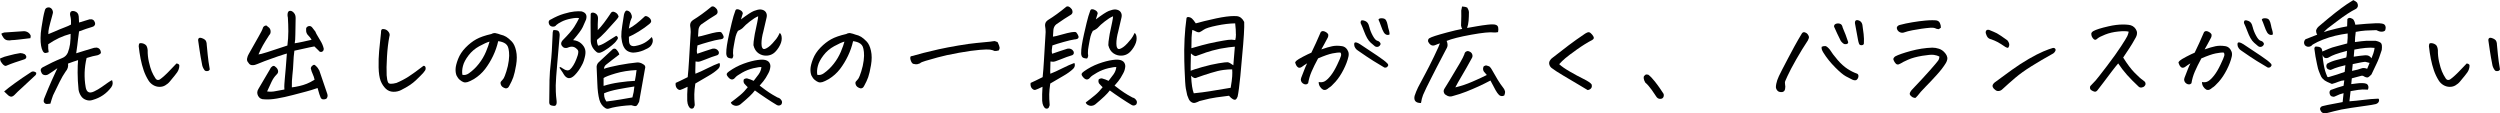 <?xml version="1.0" encoding="UTF-8"?><svg id="_レイヤー_2" xmlns="http://www.w3.org/2000/svg" viewBox="0 0 612.3 27.78"><defs><style>.cls-1{fill:#000;stroke-width:0px;}</style></defs><g id="_画像"><path class="cls-1" d="M0,14.33c.74-.34,1.48-.58,2.24-.74.87-.25,1.78-.44,2.75-.59.4.02.75.11,1.08.28.17.15.29.31.35.48.07.17.04.33-.07.5-.11.16-.27.26-.48.3-.87.28-1.61.53-2.24.74s-1.36.49-2.21.85c-.4,0-.82-.39-1.27-1.16-.08-.21-.12-.42-.14-.65ZM.31,8.27c.21-.15.45-.25.74-.31l4.64-.31c.4-.04.77.05,1.12.25.35.21.59.5.72.88-.02.19-.05.38-.08.57-1.15.13-2.11.25-2.87.34s-1.34.14-1.71.14c-.36.09-.73.1-1.1.03-.38-.08-.68-.28-.92-.62-.24-.34-.41-.66-.52-.96ZM1.02,22.4c.6-.53,1.49-1.21,2.65-2.05,1.16-.84,2.39-1.68,3.7-2.53.26-.21.5-.32.71-.33.21,0,.46.08.76.27.08.23.03.44-.14.65-1.06,1.02-2.08,1.97-3.06,2.85-.98.88-1.68,1.54-2.1,2-.13.13-.29.25-.47.34-.18.09-.36.11-.55.04-.19-.07-.35-.16-.48-.27-.32-.3-.66-.62-1.02-.96ZM17.25,8.3c-.94.25-1.87.58-2.78,1-.91.43-1.79.94-2.66,1.54-.04.72,0,1.36.11,1.93-.25.11-.5.18-.76.21-.26.03-.49-.13-.68-.47-.19-.34-.33-.78-.42-1.32-.09-.54-.14-1.17-.13-1.9,0-.73.08-1.57.23-2.53s.28-1.78.41-2.46c.13-.68.25-1.22.37-1.61.09-.58.42-.88.96-.88h.14c.32.08.56.24.72.5.16.25.23.52.21.81-.08.25-.14.51-.2.79-.38,1.34-.63,2.3-.76,2.88-.13.58-.19,1.1-.17,1.57.25-.08.76-.29,1.56-.65s1.57-.68,2.32-.96c.75-.28,1.31-.53,1.67-.74.02-.34.02-.68,0-1.02-.02-.34-.09-.79-.23-1.36-.06-.77.31-1.07,1.1-.88.62.17.96.59,1.02,1.27.02.4.05.9.08,1.5.72-.21,1.28-.38,1.69-.52.41-.14.7-.23.89-.27.68-.09,1.11.16,1.3.76.09.28.07.52-.07.72-.14.2-.34.33-.58.38-.91.26-1.98.63-3.23,1.1-.08.51-.16,1.14-.25,1.9-.08.81-.23,1.96-.45,3.46.68-.21,1.4-.43,2.15-.67.75-.24,1.5-.46,2.24-.67.21-.04.42-.06.65-.06.57.11.9.46.99,1.05.06.21,0,.38-.2.52-.19.14-.39.24-.59.3-.72.11-1.61.34-2.69.68-.57,2.4-.64,4.78-.23,7.14.21,1.26.9,1.61,2.07,1.05.64-.3,1.27-.67,1.88-1.1.61-.43,1.12-.79,1.53-1.08.41-.28.73-.48.98-.59.26.62.2,1.21-.2,1.76-1.15,1.53-2.66,2.56-4.53,3.09-.53.19-1.07.19-1.61,0-.55-.19-.97-.51-1.27-.98-.3-.46-.5-.97-.59-1.52-.15-1.49-.23-2.89-.23-4.19s.04-2.32.11-3.06c-.74.23-1.56.51-2.46.85.11.72-.08,1.37-.59,1.95-.49.7-.98,1.54-1.47,2.53-.49.99-1.03,2.09-1.61,3.3-.25.68-.46,1.36-.65,2.04-.26.02-.52.04-.76.07-.25.03-.46-.04-.65-.21-.19-.17-.26-.39-.23-.65.04-.26.1-.49.2-.68.64-1.6,1.22-2.98,1.73-4.12.51-1.14.98-2.18,1.42-3.1-.79.57-1.5,1.05-2.12,1.44-.32.23-.67.31-1.05.24-.38-.07-.63-.29-.76-.67-.28-.51-.18-.92.31-1.22,1.53-.83,3.12-1.59,4.79-2.27.64-.25,1.1-.69,1.39-1.33.26-.68.44-1.37.54-2.07l.03-.28c.09-.81.13-1.57.11-2.27Z"/><path class="cls-1" d="M41.61,19.94c-.32.4-.71.72-1.16.98-.45.26-.94.37-1.47.35-.53-.02-1.02-.17-1.47-.44-.45-.27-.82-.63-1.1-1.06-.51-.81-.92-1.66-1.22-2.54-.3-.88-.55-1.82-.75-2.82s-.35-2.04-.47-3.12c.02-.42.1-.65.25-.69.15-.05.36-.05.62,0,.26.05.5.15.72.3.22.15.37.35.45.61.08.26.14.51.16.78-.02.96.08,1.92.3,2.88.22.95.44,1.72.68,2.29.24.58.55,1.17.95,1.77.26.38.6.46,1.02.25.32-.21.74-.55,1.25-1.02s1.01-.97,1.49-1.49c.48-.52.94-1,1.37-1.43.3.04.5.13.61.27.1.14.11.41.03.79-.08.39-.23.74-.44,1.06-.21.32-.81,1.08-1.81,2.27ZM51.38,16.96c-.08.26-.26.41-.55.44-.29.03-.51,0-.64-.1-.3-.36-.52-.77-.65-1.25-.28-1.42-.51-2.69-.67-3.81-.16-1.12-.27-1.88-.33-2.28-.04-.15-.02-.31.06-.48.08-.15.2-.23.37-.23.15,0,.3.03.45.08.25.08.47.18.68.33.21.14.35.33.42.57.08.24.11.48.11.72.17,1.87.32,3.25.44,4.13.12.89.22,1.51.3,1.87Z"/><path class="cls-1" d="M65.44,22.4c.7.09,1.37.07,2.01-.07.64-.14,1.38-.28,2.21-.41-.04-.43-.04-.86-.01-1.29.03-.42.06-.85.1-1.29.15-1.51.32-3.59.51-6.23-.23.08-.45.14-.68.2-1.02.32-2.02.66-3,1.02-1.21.42-2.4.87-3.57,1.36-.4.19-.8.28-1.22.27-.42,0-.74-.21-.96-.61-.28-.28-.39-.63-.31-1.05.08-.42.22-.78.42-1.1,1.06-1.87,1.87-3.31,2.44-4.32.57-1.01.88-1.61.93-1.8.09-.51.4-.79.91-.85.23.19.46.38.71.57.25.28.36.6.35.96,0,.36-.12.63-.33.82-.6.92-1.12,1.77-1.56,2.53-.43.77-.79,1.51-1.08,2.22.25,0,.95-.18,2.12-.55,1.17-.37,2.82-.91,4.96-1.63.15-1.17.23-2.32.23-3.46s-.04-2.26-.11-3.37c-.08-.26-.1-.56-.08-.88.06-.53.26-.79.62-.79.15,0,.31.04.48.11.6.38.9.92.88,1.64-.04,1.68-.06,3.02-.07,4.01,0,.99-.06,1.72-.16,2.19.64-.09,1.35-.23,2.12-.4.4-.09.76-.18,1.1-.25.32-.08.62-.14.91-.2l-.14-.25c-.23-.32-.43-.58-.62-.76-.43-.4-.62-.89-.57-1.47-.06-.36.08-.62.4-.79.38-.19.72-.13,1.02.17.3.36.58.73.85,1.1.09.26.23.54.4.82.21.32.48.78.82,1.39.4.64.67,1.29.82,1.95.02.4-.14.66-.48.79-.34.08-.6-.04-.79-.34-.32-.32-.66-.65-1.02-.99-.55.11-.95.19-1.22.24-.26.05-1.49.32-3.68.81-.13,1-.22,1.99-.25,2.97-.04.98-.11,1.96-.23,2.95s-.16,2-.14,3.06c.55-.06,1.17-.17,1.85-.33.69-.16,1.3-.35,1.84-.57.54-.22,1.17-.54,1.88-.98-.09-.47-.25-.92-.45-1.36-.21-.43-.37-.91-.48-1.42.04-.28.18-.51.42-.68.28-.26.55-.25.79.06.36.3.65.69.88,1.16.64,1.91,1.29,3.81,1.95,5.72.15.43.08.82-.2,1.16-.26.15-.57.21-.91.17-.26-.06-.44-.22-.54-.48-.23-.57-.39-1.04-.48-1.43-.09-.39-.18-.67-.25-.86-1.11.38-2.04.67-2.79.86-.75.2-1.82.48-3.23.85-1.41.37-2.71.66-3.92.86-1.21.21-2.24.27-3.09.2-.72.02-1.23-.26-1.54-.85s-.27-1.18.13-1.78c.94-1.62,1.89-3.23,2.83-4.81.09-.26.27-.48.54-.65.26-.17.52-.12.76.14.32.23.53.52.62.89.09.37-.02.69-.34.98-.51.51-.92,1.1-1.23,1.77-.31.67-.68,1.46-1.09,2.36Z"/><path class="cls-1" d="M98.36,22c-.64.34-1.32.5-2.04.48-.72-.02-1.33-.27-1.84-.76s-.93-1.12-1.25-1.9c-.3-.81-.47-1.91-.5-3.3-.03-1.39.01-2.74.13-4.05.11-1.31.26-2.78.45-4.4-.02-.4.04-.68.17-.85.08-.08.2-.11.37-.11.11,0,.25.02.42.06.38.11.69.34.93.69.25.35.3.7.17,1.06-.28,1.43-.48,3.09-.59,4.96s-.14,3.39-.08,4.56c.06.85.18,1.45.38,1.8.2.35.87.37,2.02.07,1.08-.45,2.08-.98,3-1.57.92-.6,2.13-1.47,3.62-2.62.19-.02.33.04.42.18.09.14.13.33.11.57-.02.24-.21.56-.57.96-.36.41-.97,1.02-1.83,1.84-.86.82-2.03,1.6-3.53,2.34Z"/><path class="cls-1" d="M122.02,10.08c-.28,1.25-.7,2.45-1.26,3.62-.56,1.17-1.21,2.24-1.95,3.21-.75.97-1.66,1.79-2.73,2.45-.66.38-1.18.62-1.56.74-.36.11-.68.12-.96.03s-.59-.28-.92-.55c-.33-.27-.6-.63-.81-1.06-.19-.45-.27-.99-.25-1.61.02-.62.22-1.44.61-2.45.39-1.01,1-1.94,1.84-2.8.84-.86,1.71-1.54,2.61-2.04.9-.5,2.13-.93,3.7-1.29.26-.15.52-.23.76-.23h.17c.3.06.54.11.72.17.18.06.37.12.58.2.53.11,1,.3,1.42.55.42.26.86.63,1.33,1.12.49.49.85,1.26,1.08,2.29s.23,2.2.01,3.5c-.22,1.29-.45,2.29-.69,2.97-.25.69-.56,1.36-.93,2.02-.13.25-.24.42-.33.51s-.22.16-.41.2c-.15.04-.36,0-.64-.14-.27-.13-.47-.28-.58-.45s-.19-.36-.23-.57c-.04-.21,0-.39.14-.54.28-.3.5-.56.64-.78.14-.22.35-.77.64-1.66s.48-1.77.59-2.63c.11-.87.13-1.58.06-2.12-.06-.57-.15-1-.27-1.29-.12-.29-.31-.53-.55-.72-.25-.19-.53-.33-.86-.44-.33-.1-.65-.17-.95-.21ZM113.24,18.32c.55.13,1.09,0,1.61-.37.91-.64,1.72-1.42,2.44-2.34.72-.92,1.29-1.89,1.73-2.93.43-1.04.73-1.87.88-2.49-.62.17-1.46.55-2.52,1.13-1.04.57-1.91,1.31-2.62,2.24s-1.17,1.79-1.37,2.59c-.21.8-.25,1.53-.14,2.17Z"/><path class="cls-1" d="M141.83,4.45c-.38-.11-1.03-.08-1.95.1-.93.18-1.7.43-2.32.75s-1.06.59-1.3.82c-.21.32-.54.45-.99.4-.49-.08-.78-.38-.88-.91-.06-.43.12-.72.54-.85,1.09-.62,2.16-1.09,3.19-1.39,1.03-.3,1.87-.49,2.53-.55.66-.07,1.24-.08,1.73-.04,1.09.26,1.48.93,1.16,2.01-.21.53-.48,1.14-.81,1.84-.33.7-1.12,1.77-2.36,3.2.79.08,1.44.34,1.95.79s.84.95.99,1.49c.15.54.11,1.21-.11,2.02-.06.25-.12.48-.2.71-.15.45-.31.82-.48,1.1-.49.94-1.07,1.76-1.73,2.44-1.11,1.13-2.06,1.01-2.83-.37l-.11-.2c-.15-.23-.42-.61-.79-1.16-.04-.32.19-.3.68.06.45.32.83.49,1.13.51l.03.03c.3,0,.53-.07.68-.2.15-.15.3-.31.45-.48.57-.72,1.06-1.73,1.47-3.03.08-.25.12-.51.14-.79.02-.28-.1-.54-.37-.76-.55-.57-1.22-.7-2.01-.4-.38.19-.76.22-1.16.08-.76-.53-.86-1.12-.31-1.78,1.42-1.43,2.36-2.53,2.83-3.27.47-.75.88-1.47,1.22-2.17ZM134.52,24.81l.06-4.79v-.34c.04-1.45.14-2.86.31-4.22.19-1.49.35-3.99.48-7.5.02-.19.08-.39.17-.59.28-.02.57,0,.85.06s.48.22.58.5c.1.27.14.54.1.81-.21,2.72-.42,5.13-.62,7.22-.09,1.04-.17,1.97-.23,2.8s-.09,1.55-.11,2.15c0,1.21.03,2.07.08,2.58s.1.94.14,1.3c.04.36,0,.64-.1.83-.1.2-.25.3-.45.31-.2,0-.44-.02-.72-.1s-.45-.23-.5-.45c-.05-.23-.06-.42-.04-.57ZM149.53,3.29c.26-.45.64-.55,1.13-.28.47.23.75.59.85,1.1-.21.34-.44.65-.71.93-.91,1.04-1.74,1.96-2.51,2.78s-1.46,1.46-2.08,1.95c-.02.53.08,1,.28,1.42.49-.09,1.08-.34,1.76-.75.68-.41,1.58-.97,2.69-1.68.23.13.36.29.4.47.04.18-.13.5-.51.95-.09.09-.19.2-.28.31-.38.38-.88.79-1.5,1.25-.81.58-1.46.96-1.95,1.13-.25.09-.48.1-.71.03-.15-.06-.3-.16-.45-.31-.87-.77-1.29-1.73-1.27-2.86-.02-1.4-.03-2.83-.03-4.3,0-.55,0-1.09.03-1.61-.08-.58.17-.82.74-.71.74.21,1.09.71,1.05,1.5-.06.83-.08,1.76-.06,2.78.53-.55,1.04-1.15,1.53-1.8.49-.65,1.03-1.41,1.61-2.28ZM151.68,13.34c-.55.42-1.14.87-1.78,1.36-.64.49-1.12.87-1.44,1.13-.32.25-.5.58-.54,1.02.87-.3,2.1-.6,3.7-.91,1.6-.3,3.09-.52,4.49-.65.47,0,.91.12,1.3.37.58.26.76.7.54,1.3-.42,2.44-.89,5.1-1.42,7.99-.28.58-.52.92-.72,1-.2.09-.6.02-1.2-.18-1.74.09-3.29.29-4.64.59-.28.08-.58.16-.89.25s-.62.03-.92-.2c-.66-.45-1.11-1.11-1.36-1.98-.28-1.06-.45-2.39-.5-3.99-.05-1.6-.1-2.84-.16-3.71-.08-.58.08-1.08.48-1.47,1-.92,2.08-1.93,3.23-3,.3-.36.63-.44.99-.25.43.42.72.86.85,1.33ZM155.9,17.16c-1.91.09-3.62.37-5.14.82-1.52.45-2.5.83-2.93,1.13-.02.72-.02,1.36,0,1.93,1.19-.38,2.47-.67,3.85-.86,1.38-.2,2.65-.33,3.82-.38.17-.85.3-1.73.4-2.63ZM155.37,21.18c-1.25.19-2.56.42-3.95.68s-2.54.59-3.47.99c0,.57.06.98.17,1.25s.25.52.4.76c.98-.11,2.14-.28,3.47-.5,1.33-.22,2.3-.38,2.9-.5.25-.87.41-1.77.48-2.69ZM154.03,8.98c-.02.87.03,1.44.16,1.73.12.28.33.46.61.54s.58.08.88,0c.89-.17,1.64-.44,2.27-.81.62-.37,1.18-.83,1.67-1.37.26.43.33.87.21,1.3-.12.43-.33.79-.62,1.06-.29.27-.84.58-1.64.91-.8.33-1.63.51-2.48.55-.55-.02-1.05-.17-1.5-.45-.43-.28-.77-.75-1.02-1.39-.17-.47-.28-.98-.34-1.53-.02-.19-.04-.37-.06-.54-.02-.75.06-1.68.24-2.76.18-1.09.32-1.97.41-2.65.06-.28.17-.55.34-.79.09-.13.22-.2.37-.2.09,0,.2.03.31.08.3.13.53.34.69.64.16.29.24.6.24.92-.17.38-.3.69-.38.95-.08.26-.21.86-.38,1.83.57-.28,1.17-.67,1.81-1.17.64-.5,1.3-1.07,1.98-1.71.17-.25.47-.25.91,0,.42.26.66.56.74.88.04.11.04.24,0,.37-.06.17-.2.34-.42.51-.72.6-1.58,1.21-2.58,1.83-1,.61-1.8,1.04-2.41,1.29Z"/><path class="cls-1" d="M170.75,13.17c.47-.17,1.1-.38,1.88-.64.78-.25,1.41-.46,1.88-.61.68-.11,1.18.11,1.5.68.15.42.05.72-.31.91-.89.26-1.85.61-2.87,1.03-1.03.42-1.65.62-1.87.58-.22-.04-.42-.06-.61-.06-.04.72-.06,1.52-.06,2.41.02.19.03.39.03.59.83-.32,1.82-.77,2.97-1.35,1.15-.58,2.12-1,2.92-1.29.23.51.13.98-.28,1.42-.62.6-1.44,1.19-2.46,1.77-1.02.58-2.08,1.19-3.17,1.85-.15,1.04-.24,1.91-.25,2.61-.02.7.02,1.6.11,2.69-.11.43-.26.7-.45.79-.19.09-.38.09-.57,0-.19-.09-.36-.3-.52-.61-.16-.31-.26-.73-.3-1.26-.04-.98,0-2.12.08-3.43-.89.43-1.47.69-1.74.76-.27.08-.56-.05-.86-.37-.28-.34-.39-.78-.31-1.33.6-.26,1.59-.74,2.95-1.42.02-.11.03-.24.03-.37.09-.85.19-2.06.28-3.62.11-1.83.25-4.18.42-7.05,0-.51-.05-1.03-.14-1.56-.04-.57.19-1.02.68-1.36,1.45-.89,2.97-1.99,4.56-3.31.09-.04.19-.06.28-.06.32,0,.67.25,1.05.74.26.55.21.97-.17,1.27-1.02.6-2.25,1.41-3.68,2.41-.4.34-.62.78-.68,1.33s-.09,1.1-.11,1.67c.38-.04,1.08-.2,2.11-.5,1.03-.29,1.82-.49,2.38-.58.56-.09.94-.1,1.15-.03.32.34.54.73.65,1.16-.02.25-.14.41-.35.5-.22.08-.44.13-.67.13-.64.09-1.53.3-2.66.62s-2.05.6-2.75.85c-.06.38-.1.75-.14,1.1-.04.36,0,.66.08.91ZM185.68,3.99c-.57.23-1.24.65-2.02,1.26-.78.61-1.3,1.08-1.56,1.4s-.71.62-1.37.91c-.26.45-.45.92-.57,1.39s-.26,1.25-.45,2.32c-.06.3-.1.59-.14.88-.06.64-.05,1.16.03,1.56-.09.42-.21.62-.35.62s-.35-.03-.64-.1c-.28-.07-.48-.22-.59-.47-.09-.21-.14-.42-.14-.62v-.17c-.02-.96.22-2.53.71-4.69.49-2.16.84-3.6,1.06-4.32.22-.72.37-1.18.47-1.4.09-.22.26-.32.51-.3.21,0,.47.09.78.28s.49.43.52.74c-.11.34-.26.83-.45,1.47,1.49-1.13,2.55-1.82,3.17-2.07s1.16-.37,1.61-.37c.6.06,1.03.27,1.29.64.25.37.33.81.21,1.32-.34,1.38-.62,2.6-.85,3.65-.06.17-.1.35-.14.54-.25,1.15-.32,2.07-.23,2.75.02.23.09.42.21.59.12.17.29.24.51.2.22-.04.5-.18.86-.42.36-.25.72-.57,1.09-.98.37-.41.67-.76.92-1.08.25-.31.53-.8.85-1.46.32.25.48.7.48,1.37s-.24,1.38-.71,2.14c-.47.74-.93,1.25-1.37,1.54-.44.29-.92.46-1.43.5-.77.08-1.48-.1-2.12-.52-.64-.42-1.08-1.1-1.3-2.02,0-.53.07-1.16.2-1.9.04-.28.08-.58.14-.88.25-1.13.44-2.07.59-2.8.15-.74.23-1.24.23-1.5ZM186.05,20.96c.25.21.71.56,1.39,1.05s1.28.89,1.81,1.2c.53.31.92.53,1.19.67.34.08.6.24.79.48.36.38.41.78.14,1.22-.36.32-.75.36-1.16.11-.79-.47-1.67-1.03-2.63-1.67s-1.86-1.26-2.69-1.87c-.3.42-.75.9-1.33,1.46-.59.56-1.32,1.2-2.21,1.94-.23.19-.5.31-.81.35-.31.05-.63,0-.95-.16-.32-.15-.52-.37-.59-.65.83-.62,1.59-1.22,2.27-1.78s1.3-1.22,1.87-1.95c-.3-.28-.59-.59-.88-.93-.17-.3-.2-.63-.08-.99.25-.19.52-.26.82-.23.57.15,1.09.35,1.59.59.4-.49.79-1.01,1.19-1.56s.63-1.15.71-1.81c-.36-.04-1.02.06-1.97.28-.95.23-1.87.58-2.75,1.08s-1.43.88-1.66,1.16c-.51.66-1.06.69-1.64.08-.23-.25-.37-.45-.44-.61-.07-.16-.06-.31.01-.44.08-.13.25-.3.54-.51,1.08-.77,2.26-1.4,3.54-1.87,1.28-.47,2.44-.77,3.46-.91,1.02-.15,1.78-.1,2.29.16.51.26.78.69.82,1.32-.04.68-.22,1.29-.54,1.84-.42.81-.82,1.44-1.2,1.9-.39.45-.68.8-.89,1.05Z"/><path class="cls-1" d="M208.94,10.08c-.28,1.25-.7,2.45-1.26,3.62-.56,1.17-1.21,2.24-1.95,3.21-.75.97-1.66,1.79-2.73,2.45-.66.38-1.18.62-1.56.74-.36.11-.68.12-.96.03s-.59-.28-.92-.55c-.33-.27-.6-.63-.81-1.06-.19-.45-.27-.99-.25-1.61.02-.62.22-1.44.61-2.45.39-1.01,1-1.94,1.84-2.8.84-.86,1.71-1.54,2.61-2.04.9-.5,2.13-.93,3.7-1.29.26-.15.52-.23.76-.23h.17c.3.06.54.11.72.17.18.06.37.12.58.2.53.11,1,.3,1.42.55.42.26.86.63,1.33,1.12.49.49.85,1.26,1.08,2.29s.23,2.2.01,3.5c-.22,1.29-.45,2.29-.69,2.97-.25.69-.56,1.36-.93,2.02-.13.25-.24.42-.33.51s-.22.16-.41.2c-.15.04-.36,0-.64-.14-.27-.13-.47-.28-.58-.45s-.19-.36-.23-.57c-.04-.21,0-.39.14-.54.28-.3.5-.56.64-.78.14-.22.35-.77.64-1.66s.48-1.77.59-2.63.13-1.58.06-2.12c-.06-.57-.15-1-.27-1.29-.12-.29-.31-.53-.55-.72-.25-.19-.53-.33-.86-.44-.33-.1-.65-.17-.95-.21ZM200.16,18.32c.55.13,1.09,0,1.61-.37.91-.64,1.72-1.42,2.44-2.34.72-.92,1.29-1.89,1.73-2.93.43-1.04.73-1.87.88-2.49-.62.17-1.46.55-2.52,1.13-1.04.57-1.91,1.31-2.62,2.24s-1.17,1.79-1.37,2.59c-.21.8-.25,1.53-.14,2.17Z"/><path class="cls-1" d="M223.06,13.79c.47-.09.83-.18,1.08-.27.25-.09.91-.27,2-.55,1.09-.28,2.33-.58,3.72-.89,1.4-.31,3.01-.62,4.84-.93,1.83-.31,3.31-.52,4.43-.62,1.12-.1,2.26-.21,3.41-.33.13,0,.31-.03.54-.08.23-.04.4-.06.51-.06.09,0,.21.04.34.11.26.04.42.13.47.27.05.14.15.38.3.72.06.17.1.34.13.51s-.04.4-.21.68c-.42.11-.75.16-.99.14-.38-.17-.77-.28-1.18-.34-.41-.06-1.23-.04-2.48.06s-2.96.33-5.13.72c-2.17.39-3.9.77-5.18,1.13-1.28.37-2.28.65-2.99.85-.71.2-1.17.4-1.37.61-.23.08-.43.14-.61.2-.18.06-.51.03-1.01-.08-.25-.09-.45-.37-.61-.82-.16-.45-.17-.79-.01-1.02Z"/><path class="cls-1" d="M257.68,13.17c.47-.17,1.1-.38,1.88-.64.78-.25,1.41-.46,1.88-.61.68-.11,1.18.11,1.5.68.15.42.05.72-.31.91-.89.26-1.85.61-2.87,1.03-1.03.42-1.65.62-1.87.58-.22-.04-.42-.06-.61-.06-.04.72-.06,1.52-.06,2.41.02.19.03.39.03.59.83-.32,1.82-.77,2.97-1.35,1.15-.58,2.12-1,2.92-1.29.23.51.13.98-.28,1.42-.62.6-1.44,1.19-2.46,1.77-1.02.58-2.08,1.19-3.17,1.85-.15,1.04-.24,1.91-.25,2.61-.02.7.02,1.6.11,2.69-.11.43-.26.7-.45.79-.19.09-.38.09-.57,0-.19-.09-.36-.3-.52-.61-.16-.31-.26-.73-.3-1.26-.04-.98,0-2.12.08-3.43-.89.43-1.47.69-1.74.76-.27.08-.56-.05-.86-.37-.28-.34-.39-.78-.31-1.33.6-.26,1.59-.74,2.95-1.42.02-.11.03-.24.03-.37.09-.85.19-2.06.28-3.62.11-1.83.25-4.18.42-7.05,0-.51-.05-1.03-.14-1.56-.04-.57.19-1.02.68-1.36,1.45-.89,2.97-1.99,4.56-3.31.09-.04.19-.06.28-.06.32,0,.67.25,1.05.74.26.55.21.97-.17,1.27-1.02.6-2.25,1.41-3.68,2.41-.4.34-.62.78-.68,1.33s-.09,1.1-.11,1.67c.38-.04,1.08-.2,2.11-.5,1.03-.29,1.82-.49,2.38-.58.56-.09.94-.1,1.15-.03.32.34.54.73.65,1.16-.02.25-.14.41-.35.5-.22.08-.44.13-.67.13-.64.09-1.53.3-2.66.62s-2.05.6-2.75.85c-.06.38-.1.75-.14,1.1-.04.36,0,.66.08.91ZM272.6,3.99c-.57.23-1.24.65-2.02,1.26-.78.61-1.3,1.08-1.56,1.4s-.71.62-1.37.91c-.26.45-.45.92-.57,1.39s-.26,1.25-.45,2.32c-.06.3-.1.59-.14.88-.06.64-.05,1.16.03,1.56-.09.42-.21.62-.35.62s-.35-.03-.64-.1c-.28-.07-.48-.22-.59-.47-.09-.21-.14-.42-.14-.62v-.17c-.02-.96.22-2.53.71-4.69.49-2.16.84-3.6,1.06-4.32.22-.72.37-1.18.47-1.4.09-.22.26-.32.51-.3.21,0,.47.09.78.28s.49.43.52.74c-.11.34-.26.83-.45,1.47,1.49-1.13,2.55-1.82,3.17-2.07s1.16-.37,1.61-.37c.6.06,1.03.27,1.29.64.25.37.33.81.21,1.32-.34,1.38-.62,2.6-.85,3.65-.06.17-.1.35-.14.54-.25,1.15-.32,2.07-.23,2.75.02.23.09.42.21.59.12.17.29.24.51.2.22-.04.5-.18.86-.42.36-.25.72-.57,1.09-.98.37-.41.67-.76.92-1.08.25-.31.53-.8.85-1.46.32.25.48.7.48,1.37s-.24,1.38-.71,2.14c-.47.74-.93,1.25-1.37,1.54-.44.29-.92.46-1.43.5-.77.08-1.48-.1-2.12-.52-.64-.42-1.08-1.1-1.3-2.02,0-.53.07-1.16.2-1.9.04-.28.08-.58.14-.88.25-1.13.44-2.07.59-2.8.15-.74.23-1.24.23-1.5ZM272.97,20.96c.25.21.71.56,1.39,1.05s1.28.89,1.81,1.2c.53.31.92.53,1.19.67.34.08.6.24.79.48.36.38.41.78.14,1.22-.36.32-.75.36-1.16.11-.79-.47-1.67-1.03-2.63-1.67s-1.86-1.26-2.69-1.87c-.3.42-.75.9-1.33,1.46-.59.56-1.32,1.2-2.21,1.94-.23.19-.5.31-.81.35-.31.05-.63,0-.95-.16-.32-.15-.52-.37-.59-.65.83-.62,1.59-1.22,2.27-1.78s1.3-1.22,1.87-1.95c-.3-.28-.59-.59-.88-.93-.17-.3-.2-.63-.08-.99.25-.19.52-.26.82-.23.57.15,1.09.35,1.59.59.4-.49.79-1.01,1.19-1.56s.63-1.15.71-1.81c-.36-.04-1.02.06-1.97.28-.95.23-1.87.58-2.75,1.08s-1.43.88-1.66,1.16c-.51.66-1.06.69-1.64.08-.23-.25-.37-.45-.44-.61-.07-.16-.06-.31.01-.44.08-.13.25-.3.54-.51,1.08-.77,2.26-1.4,3.54-1.87,1.28-.47,2.44-.77,3.46-.91,1.02-.15,1.78-.1,2.29.16.51.26.78.69.82,1.32-.04.68-.22,1.29-.54,1.84-.42.81-.82,1.44-1.2,1.9-.39.45-.68.8-.89,1.05Z"/><path class="cls-1" d="M292.86,5.72c1.11-.32,2.78-.73,5.01-1.22,1.81-.38,3.27-.57,4.36-.57.26,0,.51,0,.74.03.75.09,1.34.57,1.76,1.42.04.64,0,1.69-.08,3.14-.04.7-.09,1.48-.17,2.35-.23,2.72-.46,5.29-.69,7.72-.24,2.43-.46,4.11-.67,5.06-.13.36-.28.59-.45.71s-.41.09-.71-.07c-.3-.16-.62-.44-.96-.84-2.49.3-4.1.54-4.81.71-.72.17-1.52.37-2.41.59-.32.17-.65.31-.99.41-.34.1-.67.06-.98-.14-.31-.2-.53-.46-.67-.78-.13-.32-.25-.63-.37-.93-.08-.36-.19-.91-.34-1.64-.11-.6-.22-2.19-.31-4.76-.02-.6-.04-1.26-.06-1.95-.09-3.74.08-7.25.54-10.54.06-.19.23-.27.51-.25s.55.14.81.35c.25.22.57.62.95,1.2ZM295.24,12.91c-1.27.43-2.03.7-2.29.81-.26.1-.69-.11-1.27-.64-.02,1.21-.04,2.19-.06,2.95v1.3c.42-.19,1.36-.49,2.83-.91s2.81-.72,4.01-.92c1.2-.2,1.94-.28,2.22-.26.28.03.75.28,1.39.75.15-1.55.27-3.07.37-4.56-.89.06-1.99.21-3.31.45-.15.02-.3.05-.45.08-1.17.25-2.31.56-3.43.93ZM301.78,16.99c-.55-.02-1.26.03-2.12.14-.87.11-1.91.36-3.13.74s-2.35.75-3.38,1.13c-.43.26-.91.11-1.42-.45.09,2.04.31,3.47.65,4.3.21,0,.91-.08,2.1-.24,1.19-.16,2.31-.33,3.37-.52,1.06-.19,2.25-.39,3.57-.59.21-1.23.33-2.16.37-2.8.04-.64.04-1.21,0-1.7ZM302.69,8.38c.02-.62-.04-1.51-.17-2.66-1.36.02-2.86.2-4.5.54s-2.7.67-3.16.99c-.46.32-.81.53-1.03.62s-.56.03-.99-.2c-.26-.15-.54-.26-.82-.34-.09.74-.16,1.38-.18,1.93s-.04,1.4-.04,2.55c.57-.17,1.42-.41,2.55-.72,1.13-.31,2.35-.59,3.64-.84,1.29-.25,2.22-.41,2.79-.48.55-.08,1.11-.07,1.7.03h.06c.11-.36.17-.83.17-1.42Z"/><path class="cls-1" d="M322.95,20.08c.57.13,1.07.07,1.52-.18.44-.25.93-.72,1.46-1.39.53-.67,1.06-1.56,1.59-2.68.53-1.11.83-1.83.91-2.14.08-.31.04-.58-.11-.81-.47-.04-1.13.03-1.98.2s-2.02.58-3.51,1.22c-.66,1.21-1.19,2.29-1.6,3.24-.41.95-.68,1.9-.84,2.85-.17.19-.37.28-.61.28s-.46-.08-.68-.24c-.22-.16-.37-.36-.45-.6-.08-.24-.07-.5.04-.78.34-.83.58-1.46.74-1.9.15-.43.39-.98.71-1.64-.47.28-.88.56-1.22.82s-.66.33-.96.2c-.23-.15-.4-.34-.51-.58-.11-.24-.19-.43-.23-.58-.02-.13.08-.3.31-.51s.76-.53,1.61-.98c.85-.44,1.53-.77,2.04-.98.49-.98.86-1.77,1.12-2.37.25-.59.65-1.49,1.18-2.68.15-.17.33-.25.52-.24.2,0,.42.08.65.2.24.12.42.27.55.44.13.17.17.38.11.62s-.14.44-.25.59c-.19.36-.42.79-.69,1.29-.27.5-.52.95-.75,1.35,1.08-.38,1.96-.64,2.66-.78.7-.14,1.44-.16,2.24-.04.43.04.79.19,1.08.45s.49.58.62.93c.13.36.14.77.03,1.25-.21.94-.61,2-1.2,3.16-.59,1.16-1.25,2.15-1.97,2.96-.72.81-1.26,1.3-1.61,1.47-.19.19-.41.34-.65.45-.25.11-.51.11-.79,0-.32-.19-.58-.45-.78-.79s-.29-.71-.27-1.1ZM333,10.76c1.6,1.06,3.05,2.02,4.33,2.88,1.28.86,2.09,1.48,2.41,1.85.13.09.22.22.25.37.04.15-.03.32-.21.5-.18.18-.42.24-.72.18-.87-.51-1.77-1.05-2.7-1.63-.93-.58-2.19-1.42-3.78-2.53-.23-.13-.43-.33-.61-.58-.18-.25-.28-.52-.3-.81-.02-.28.02-.47.13-.55.1-.08.27-.09.51-.01.24.08.47.19.69.34ZM335.35,6.51c.17.75.47,1.52.89,2.28.42.77.83,1.18,1.2,1.23.17.04.32.13.45.27.13.14.21.28.24.41s-.04.29-.2.48c-.16.19-.36.29-.59.31-.24.02-.44-.04-.61-.17-.36-.3-.69-.59-1.01-.86-.31-.27-.6-.65-.88-1.13-.27-.48-.53-1.06-.78-1.73-.25-.67-.52-1.33-.82-1.97,0-.4.09-.61.28-.65.19-.04.44,0,.76.13.32.12.57.32.74.58s.27.54.31.82ZM337.62,4.81c.08-.23.32-.34.74-.34h.11c.49.02.82.18.99.48.17.28.3.67.4,1.17.09.5.19.91.3,1.22.1.31.17.67.18,1.06-.15.15-.37.19-.67.13-.29-.07-.54-.26-.75-.6-.21-.33-.43-.84-.67-1.53-.24-.69-.45-1.22-.64-1.6Z"/><path class="cls-1" d="M348.02,25.23c-1.28,0-1.8-.58-1.56-1.73.23-.7.51-1.4.85-2.1.6-1.11,1.19-2.22,1.76-3.31.32-.6.63-1.2.93-1.78.85-1.66,1.61-3.25,2.29-4.76.17-.43.29-.75.37-.93-.28.08-.64.21-1.08.4-.76.34-1.36.06-1.81-.85-.06-.38.05-.65.31-.81.26-.16.75-.35,1.44-.58.7-.23,1.7-.51,3-.86,1.3-.35,2.5-.63,3.6-.84-.13-.23-.23-.5-.28-.82,0-.36.01-.81.04-1.34.03-.54.03-1.32.01-2.34.04-.26.1-.59.2-.99.28.04.5.07.67.08.16.02.36.08.61.2.25.4.38.77.4,1.13,0,.72-.03,1.41-.08,2.08-.06.67-.18,1.26-.37,1.77.89-.15,1.72-.3,2.51-.44.78-.14,1.65-.26,2.59-.37.94-.1,1.59-.09,1.93.04.34.11.54.34.59.68.06.32.05.67-.03,1.05v.06c-.42.08-.76.1-1.02.08-.93-.13-2.78.05-5.55.55-2.78.5-4.79,1.01-6.03,1.52.15.32.23.65.23.98s-.1.66-.31.98l-2.35,4.5c-.45.91-.88,1.74-1.27,2.49-.96,1.87-1.65,3.29-2.07,4.28-.23.58-.4,1.25-.51,1.98ZM364.14,18.35c-.19-.19-.42-.46-.71-.82-.26-.42-.27-.85-.03-1.3.28-.17.52-.23.71-.18.19.05.41.12.65.21.28.25.49.51.62.79.49.89.96,1.7,1.42,2.45.45.75.9,1.39,1.33,1.94.21.23.37.53.48.91.04.3-.02.64-.17,1.02-.43.25-.86.22-1.27-.08-.32-.32-.61-.73-.88-1.22-.26-.49-.68-1.27-1.25-2.35-.96.51-1.93.99-2.89,1.43-.96.44-1.97.87-3.03,1.29-1.06.42-2.12.76-3.2,1.05-.28.11-.57.16-.86.14-.29-.02-.6-.14-.92-.37-.19-.08-.34-.23-.44-.45-.1-.23-.14-.43-.11-.61.03-.18.1-.35.21-.52.47-.72,1.73-2.8,3.77-6.26.57-.98.92-1.69,1.08-2.12.06-.32.2-.55.44-.68.24-.13.45-.15.64-.06.42.13.69.35.82.67.13.31.13.61,0,.89-1,1.83-1.85,3.33-2.55,4.5-.7,1.17-1.22,2.1-1.56,2.78,1.36-.32,2.72-.77,4.09-1.36,1.37-.58,2.57-1.14,3.61-1.67Z"/><path class="cls-1" d="M381.88,15.72c.57.53,1.43,1.13,2.61,1.81,1.17.68,2.29,1.28,3.36,1.81,1.07.53,1.72.97,1.97,1.33.11.43.06.76-.16.99-.22.23-.49.36-.81.4-.38-.25-1.12-.69-2.24-1.34-1.11-.65-2.34-1.38-3.68-2.18-1.34-.8-2.27-1.4-2.78-1.8-.3-.19-.52-.46-.65-.82-.13-.36-.11-.7.07-1.03.18-.33.42-.59.72-.78,1.51-1.19,2.82-2.2,3.94-3.04,1.11-.84,2.45-1.79,4.02-2.85.36-.23.64-.34.85-.34.04,0,.08,0,.14.03.21.06.44.25.71.57.26.32.4.58.41.76,0,.19-.1.36-.33.51-1.28.68-2.58,1.49-3.88,2.42-1.3.93-2.23,1.63-2.78,2.1-.55.46-1.05.95-1.5,1.46Z"/><path class="cls-1" d="M407.46,23.02c.08.36.03.65-.13.88s-.43.33-.81.31c-.38-.02-.69-.24-.93-.65-.15-.26-.51-.78-1.06-1.56-.56-.77-1.08-1.37-1.57-1.78-.23-.4-.35-.74-.38-1.02s0-.47.08-.57.19-.2.33-.31c.08-.06.18-.08.31-.08.11,0,.25.02.4.06.51.38,1.05.94,1.63,1.69.58.75,1.01,1.33,1.3,1.77s.57.86.84,1.27Z"/><path class="cls-1" d="M441.34,8.16c.19-.26.43-.34.74-.23s.52.26.65.45.23.36.28.51.06.31,0,.47c-.06.16-.13.34-.23.55-.94,1.42-1.9,2.97-2.86,4.66-.96,1.69-1.68,3.05-2.15,4.09-.23.51-.4.89-.51,1.15-.11.25-.13.55-.06.88.08.33.08.7,0,1.12s-.31.66-.71.74c-.55.04-.93-.08-1.16-.34s-.35-.51-.37-.74,0-.54.08-.93c.11-.58.33-1.21.64-1.88.31-.67,1.07-2.14,2.27-4.42,1.2-2.27,2.03-3.8,2.49-4.57.46-.77.76-1.27.89-1.5ZM448.2,12.21c.4.66,1.01,1.47,1.84,2.44s1.65,1.7,2.45,2.22c.8.52,1.58.91,2.34,1.17.25.11.36.33.34.64-.02.31-.14.58-.37.81s-.59.24-1.1.03c-.43-.21-.97-.49-1.61-.83-.64-.35-1.52-1.08-2.63-2.2s-2.07-2.3-2.86-3.57c-.4-.62-.54-1.11-.42-1.47.36-.15.67-.2.93-.16.26.05.63.35,1.1.92ZM450.86,10.05c-.6-1.19-1.16-2.37-1.67-3.54,0-.25.07-.42.21-.54s.34-.19.61-.23.52,0,.78.14.43.42.52.88c.51,1.15.95,2.32,1.33,3.51.04.19-.02.33-.18.44-.16.1-.37.14-.64.1s-.58-.29-.96-.76ZM456.13,6.03c.11.77.22,1.55.31,2.32s.11,1.55.06,2.32c-.04.25-.22.38-.55.4-.33.02-.54-.1-.64-.37s-.18-.58-.25-.96c-.23-1.34-.47-2.68-.74-4.02-.04-.38.05-.62.25-.74.08-.04.16-.06.25-.06.17,0,.38.06.62.17.36.19.58.5.68.93Z"/><path class="cls-1" d="M475,13.85c-.36-.19-.81-.33-1.35-.41-.54-.08-1.5,0-2.89.23-1.39.24-2.53.55-3.43.95s-1.5.7-1.8.91c-.17.09-.34.17-.51.24-.17.07-.36.04-.57-.07-.36-.32-.6-.72-.74-1.19,0-.13.05-.26.16-.4s.21-.24.33-.31c.75-.4,2.02-.83,3.79-1.32,1.77-.48,3.53-.75,5.27-.81.55,0,1.09.09,1.63.27.54.18.99.48,1.35.89.23.23.41.49.55.79s.19.6.14.91-.17.6-.35.91c-.55.91-1.31,1.9-2.29,2.97-.98,1.08-1.89,2.04-2.73,2.89s-1.47,1.56-1.88,2.12c-.21.25-.37.42-.48.51s-.35.07-.71-.08c-.42-.26-.66-.51-.74-.74-.08-.23.08-.58.45-1.05,1.89-1.98,3.39-3.6,4.5-4.86,1.11-1.26,1.77-2.04,1.98-2.34.21-.3.31-.64.31-1.02ZM475.37,6.77c-.21.15-.36.26-.45.33-.09.07-.33.04-.71-.07-.32-.21-.82-.28-1.5-.23s-1.38.14-2.1.24c-.72.1-1.45.23-2.21.37-.76.14-1.49.33-2.21.58-.36.08-.7.01-1.02-.18-.32-.2-.52-.49-.59-.86-.04-.21.03-.4.21-.57s.36-.26.55-.28c.91-.25,1.93-.46,3.06-.65s2.2-.33,3.2-.42c.62-.06,1.19-.08,1.7-.08.3,0,.58,0,.85.03.45.06.77.26.95.62.18.36.27.75.27,1.19Z"/><path class="cls-1" d="M487.19,7.33c.85.34,1.48.62,1.9.83.42.22,1.26.79,2.55,1.71.4.49.54.93.44,1.32-.1.39-.24.56-.4.52-.16-.04-.33-.1-.5-.2-.83-.57-1.48-.97-1.95-1.22s-.97-.46-1.5-.65c-.55-.11-.92-.39-1.12-.83-.2-.44-.29-.75-.28-.91,0-.16.07-.32.18-.47.06-.09.19-.14.4-.14.09,0,.19,0,.28.03ZM502.93,13.06c-2.04,1.13-3.84,2.19-5.39,3.16-1.56.97-2.87,1.91-3.94,2.82-1.07.91-2.12,1.84-3.16,2.8-.26.26-.57.42-.92.45-.35.04-.66-.08-.92-.34-.21-.13-.37-.32-.5-.57-.12-.25-.11-.49.03-.72.14-.24.32-.42.52-.55,1.32-.98,2.69-1.98,4.09-2.99,1.41-1.01,2.79-1.91,4.16-2.7,1.37-.79,2.56-1.4,3.57-1.83,1.01-.42,1.77-.7,2.28-.83.25-.06.44,0,.58.14s.17.34.07.57-.25.42-.48.59Z"/><path class="cls-1" d="M521.38,7.76c-.53-.15-1.39-.17-2.58-.04-1.19.12-2.26.37-3.21.75-.95.38-1.56.69-1.83.93-.25.23-.43.34-.57.35-.13,0-.27-.05-.41-.18s-.28-.31-.41-.54c-.11-.25-.17-.49-.17-.74s.17-.47.51-.68c.64-.36,1.87-.75,3.68-1.16,1.28-.3,2.49-.45,3.62-.45.45,0,.9.03,1.33.08.75.08,1.34.42,1.74,1.03.41.61.43,1.27.07,1.97-.62,1.13-1.18,2.07-1.67,2.8s-.98,1.47-1.47,2.21c1,1.6,1.94,2.86,2.83,3.75.89.9,1.52,1.47,1.9,1.71.21.19.37.32.5.4.12.08.2.23.24.47.04.24-.05.46-.25.67-.17.19-.41.3-.71.34s-.55-.04-.74-.23c-1.09-1.02-2.03-1.97-2.82-2.85-.78-.88-1.51-1.82-2.17-2.82-.38.43-.9,1.09-1.56,1.95s-1.34,1.76-2.02,2.68c-.69.92-1.19,1.56-1.49,1.94-.23.28-.46.4-.71.35-.25-.05-.52-.17-.82-.37-.3-.2-.39-.52-.25-.98.58-.6,1.02-1.07,1.32-1.39.29-.32,1.2-1.48,2.72-3.47,1.52-1.99,2.7-3.64,3.55-4.96.85-1.31,1.35-2.13,1.5-2.46.15-.33.26-.69.34-1.09Z"/><path class="cls-1" d="M539.29,20.08c.57.13,1.07.07,1.51-.18.44-.25.93-.72,1.46-1.39.53-.67,1.06-1.56,1.59-2.68.53-1.11.83-1.83.91-2.14.08-.31.04-.58-.11-.81-.47-.04-1.13.03-1.98.2s-2.02.58-3.51,1.22c-.66,1.21-1.19,2.29-1.6,3.24-.41.95-.68,1.9-.83,2.85-.17.19-.37.28-.61.28s-.46-.08-.68-.24c-.22-.16-.37-.36-.45-.6-.08-.24-.07-.5.04-.78.34-.83.58-1.46.74-1.9.15-.43.39-.98.71-1.64-.47.28-.88.56-1.22.82s-.66.33-.96.2c-.23-.15-.4-.34-.51-.58-.11-.24-.19-.43-.23-.58-.02-.13.08-.3.31-.51s.76-.53,1.61-.98c.85-.44,1.53-.77,2.04-.98.49-.98.86-1.77,1.12-2.37.25-.59.65-1.49,1.18-2.68.15-.17.33-.25.52-.24.2,0,.42.08.65.2.24.12.42.27.55.44.13.17.17.38.11.62s-.14.44-.25.59c-.19.36-.42.79-.69,1.29-.27.5-.52.95-.75,1.35,1.08-.38,1.96-.64,2.66-.78.7-.14,1.44-.16,2.24-.04.43.04.79.19,1.08.45s.49.58.62.93c.13.36.14.77.03,1.25-.21.94-.61,2-1.2,3.16-.59,1.16-1.25,2.15-1.97,2.96-.72.81-1.26,1.3-1.61,1.47-.19.19-.41.34-.65.45-.25.11-.51.11-.79,0-.32-.19-.58-.45-.78-.79s-.29-.71-.27-1.1ZM549.35,10.76c1.6,1.06,3.05,2.02,4.33,2.88,1.28.86,2.09,1.48,2.41,1.85.13.09.22.22.25.37.04.15-.03.32-.21.5-.18.18-.42.24-.72.18-.87-.51-1.77-1.05-2.71-1.63-.93-.58-2.19-1.42-3.78-2.53-.23-.13-.43-.33-.61-.58-.18-.25-.28-.52-.3-.81-.02-.28.02-.47.13-.55.1-.08.27-.09.51-.01s.47.19.69.34ZM551.7,6.51c.17.75.47,1.52.89,2.28.42.77.83,1.18,1.2,1.23.17.04.32.13.45.27.13.14.21.28.24.41s-.04.29-.2.48-.36.29-.59.31-.44-.04-.61-.17c-.36-.3-.69-.59-1.01-.86-.31-.27-.6-.65-.88-1.13-.27-.48-.53-1.06-.78-1.73-.25-.67-.52-1.33-.82-1.97,0-.4.09-.61.28-.65.19-.04.44,0,.76.13.32.12.57.32.74.58s.27.54.31.82ZM553.96,4.81c.08-.23.32-.34.74-.34h.11c.49.02.82.18.99.48.17.28.3.67.4,1.17.09.5.19.91.3,1.22.1.31.17.67.18,1.06-.15.15-.37.19-.67.13-.29-.07-.54-.26-.75-.6-.21-.33-.43-.84-.67-1.53-.24-.69-.45-1.22-.64-1.6Z"/><path class="cls-1" d="M579.86,21.95c-.83-.06-1.59-.04-2.28.06-.69.09-1.32.2-1.88.31-.08.79-.17,1.62-.28,2.49,1.09-.08,2.25-.19,3.47-.35,1.22-.16,2.43-.26,3.64-.3.17.17.2.4.1.69-.1.29-.35.5-.75.64-.68.15-1.42.28-2.21.38-.79.1-2.07.29-3.82.55s-3.14.53-4.15.81c-1.01.27-1.75.46-2.22.55-.28.02-.54-.06-.76-.23-.23-.17-.4-.46-.51-.88.08-.38.28-.6.62-.68.85-.21,1.65-.38,2.41-.51s1.6-.29,2.52-.48c.08-.75.15-1.48.23-2.18-.34.08-.66.17-.95.28-.29.11-.7.29-1.23.54-.21.09-.46.08-.75-.04-.29-.12-.47-.43-.52-.92,0-.43.22-.69.65-.76.79-.32,1.73-.62,2.8-.91.08-.47.13-.92.17-1.33-.45.02-.93.13-1.43.34-.5.21-1.03.39-1.6.54-.36-.17-.75-.34-1.16-.51-.89-.4-1.47-1.05-1.76-1.95-.19-.43-.35-.87-.48-1.3-.09-.36-.18-.73-.25-1.1-.28-1.26-.5-2.53-.65-3.79.02-.17.07-.31.16-.42s.35-.13.81-.04c.45.08.74.27.85.55.08.23.12.43.14.62.58-.25,1.11-.47,1.59-.68.49-.21,1.14-.42,1.95-.62s1.66-.43,2.55-.68c.11-1,.15-1.81.11-2.44-1,.13-2.01.32-3.02.55-1.01.24-2.01.55-3,.94-.99.39-1.81.78-2.45,1.17-.17.09-.32.23-.45.4-.57.32-1.09.26-1.56-.17-.32-.53-.27-1.02.14-1.47.92-.36,1.89-.74,2.89-1.13-.19-.28-.28-.62-.28-1.02.09-.36.31-.69.64-.99.33-.3,1.1-.95,2.32-1.95s2.29-1.85,3.21-2.53c.92-.69,1.91-1.35,2.95-1.97.38.17.68.37.91.59.34.6.28,1.1-.17,1.5-.75.38-1.5.81-2.22,1.29-.73.48-1.58,1.09-2.56,1.83s-1.73,1.3-2.24,1.7c-.28.23-.6.54-.96.93.4-.15.75-.26,1.05-.34.6-.17,1.3-.35,2.08-.54.78-.19,1.65-.37,2.59-.54,0-.58.02-1.18.06-1.78.21-.26.48-.35.81-.25.33.09.58.25.74.48.16.23.3.61.41,1.16.66-.08,1.54-.15,2.65-.23s1.91-.12,2.42-.14.99,0,1.44.08c.57.08.87.38.91.91,0,.23-.03.43-.08.62s-.18.31-.37.37l-.37.08h-.31c-.28,0-.67-.12-1.16-.37-1.02.02-1.9.05-2.63.1-.74.05-1.54.16-2.41.33-.13.96-.2,1.79-.2,2.49,1.17-.17,2.11-.27,2.8-.31h.51c.72-.02,1.3-.02,1.76,0,.62.13,1.06.31,1.3.54s.31.79.2,1.7c-.42,1.38-.84,2.5-1.27,3.37s-.85,1.75-1.25,2.63c-.28.3-.54.52-.76.67-.23.14-.58.08-1.05-.18-.23-.19-.51-.23-.85-.11-.6.17-1.32.36-2.15.57l-.14,1.42c.58-.08,1.07-.14,1.44-.18.38-.05.77-.07,1.19-.07s.75.05,1.01.14.43.28.52.57.06.59-.11.93ZM569.92,18.58c.06.3.25.39.57.25,1.32-.38,2.58-.78,3.77-1.22.06-.51.11-1.06.17-1.64-.42.09-.94.23-1.59.41-.64.18-1.31.43-2.01.75-.55-.06-.88-.25-1-.58-.12-.33-.08-.65.13-.95.7-.4,1.5-.71,2.39-.93.9-.23,1.66-.42,2.28-.59.08-.23.12-.48.14-.76.02-.21.03-.42.03-.62l.03-.25c-1.28.34-2.24.63-2.87.86-.63.24-1.12.46-1.46.67-.42.28-.82.33-1.22.14-.21-.19-.36-.41-.45-.65.06.81.16,1.62.31,2.44.19,1.06.45,1.95.79,2.69ZM576.06,17.36c1.06-.21,1.8-.4,2.22-.58.42-.18.92-.16,1.49.07.23-.53.42-1.01.59-1.44-.43-.11-.75-.2-.96-.25-.23-.06-1.28.12-3.17.54l-.17,1.67ZM581.3,13c.15-.47.25-.9.28-1.27-.57-.08-1.29-.08-2.17,0s-1.81.22-2.79.42l-.14,1.73c1.09-.17,2.02-.28,2.78-.34.7-.06,1.22.19,1.56.74.25-.6.41-1.03.48-1.27Z"/><path class="cls-1" d="M602.53,19.94c-.32.4-.71.72-1.16.98-.45.26-.94.37-1.47.35-.53-.02-1.02-.17-1.47-.44-.45-.27-.82-.63-1.1-1.06-.51-.81-.92-1.66-1.22-2.54-.3-.88-.55-1.82-.75-2.82s-.35-2.04-.47-3.12c.02-.42.1-.65.25-.69.15-.05.36-.05.62,0,.26.05.5.15.72.3s.37.35.45.61c.08.26.14.51.16.78-.02.96.08,1.92.3,2.88.22.95.44,1.72.68,2.29.24.58.55,1.17.95,1.77.26.38.6.46,1.02.25.32-.21.74-.55,1.25-1.02s1-.97,1.49-1.49c.48-.52.94-1,1.37-1.43.3.04.5.13.61.27.1.14.11.41.03.79-.08.39-.23.74-.44,1.06-.21.32-.81,1.08-1.81,2.27ZM612.3,16.96c-.08.26-.26.41-.55.44-.29.03-.5,0-.64-.1-.3-.36-.52-.77-.65-1.25-.28-1.42-.51-2.69-.67-3.81-.16-1.12-.27-1.88-.33-2.28-.04-.15-.02-.31.06-.48.08-.15.2-.23.37-.23.15,0,.3.03.45.08.25.08.47.18.68.33.21.14.35.33.42.57.08.24.11.48.11.72.17,1.87.32,3.25.44,4.13s.22,1.51.3,1.87Z"/></g></svg>
